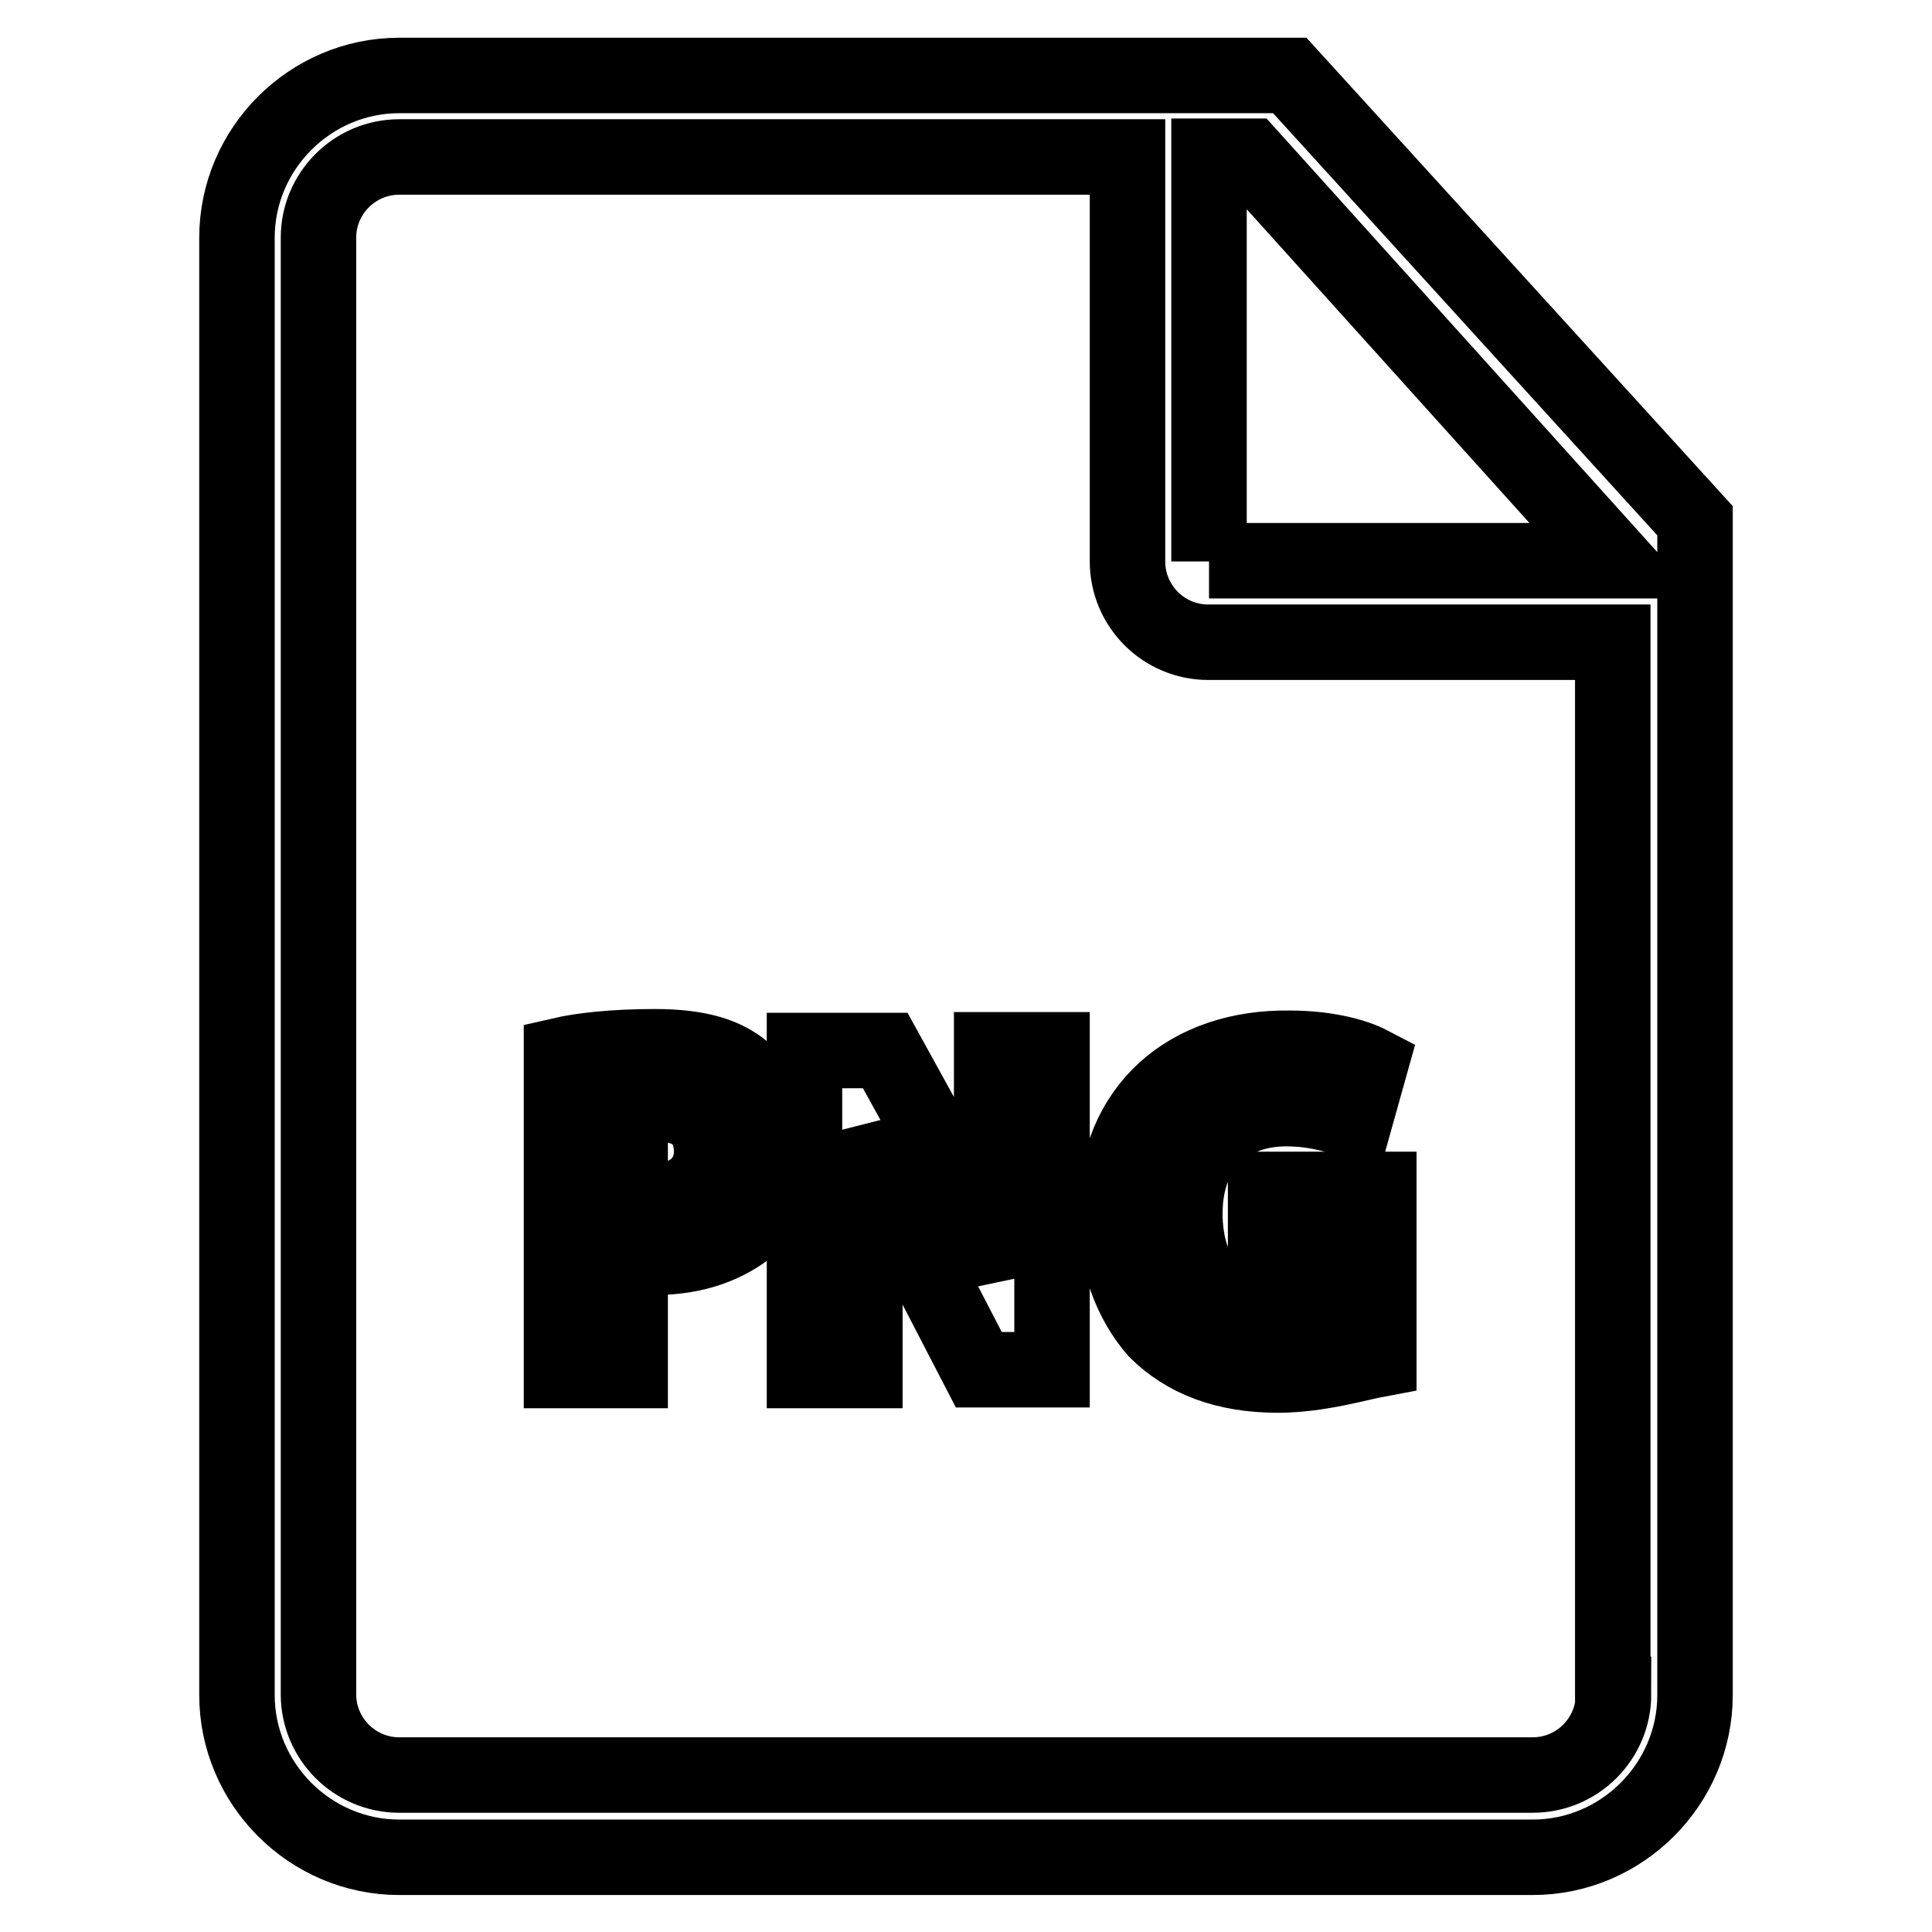 <?xml version="1.0" encoding="utf-8"?>
<!-- Svg Vector Icons : http://www.onlinewebfonts.com/icon -->
<!DOCTYPE svg PUBLIC "-//W3C//DTD SVG 1.1//EN" "http://www.w3.org/Graphics/SVG/1.1/DTD/svg11.dtd">
<svg version="1.1" xmlns="http://www.w3.org/2000/svg" xmlns:xlink="http://www.w3.org/1999/xlink" x="0px" y="0px" viewBox="0 0 256 256" enable-background="new 0 0 256 256" xml:space="preserve">
<g> <path stroke-width="10" fill-opacity="0" stroke="#000000"  d="M86.7,138.7c-5.4,0-9.7,0.5-12.3,1.1v41.8h9.1v-15c1.1,0,2.1,0,3.2,0c5.4,0,9.7-1.6,12.9-4.3 c2.1-2.1,3.8-5.9,3.8-10.2c0-4.3-1.6-7.5-4.3-9.7C96.4,139.8,92.6,138.7,86.7,138.7z M86.7,159.1c-1.1,0-2.1,0-3.2,0v-12.3 c0.5,0,2.1-0.5,3.8-0.5c4.3,0,7,2.1,7,6.4C94.2,156.4,91.5,159.1,86.7,159.1z M131.8,151.6c0,6.4,0,12.3,0.5,17.7l0,0 c-1.6-4.8-4.3-10.2-6.4-14.5l-8.6-15.6h-10.7v42.4h8v-12.9c0-7,0-12.9-0.5-18.8l0,0c2.1,4.8,4.3,10.7,7,15l8.6,16.6h9.7v-42.4h-8 v12.3H131.8z M170.9,10h-118c-11.8,0-21.5,9.7-21.5,21.5v193.1c0,11.8,9.7,21.5,21.5,21.5h150.2c11.8,0,21.5-9.7,21.5-21.5V69 L170.9,10z M213.8,224.5c0,5.9-4.8,10.7-10.7,10.7H52.9c-5.9,0-10.7-4.8-10.7-10.7V31.5c0-5.9,4.8-10.7,10.7-10.7h96.5v53.6 c0,5.9,4.8,10.7,10.7,10.7h53.6V224.5z M160.2,74.4V20.7h5.4l48.3,53.6H160.2z M147.8,160.7c0,6.4,2.1,11.8,5.4,15.6 c3.8,3.8,9.1,5.9,16.1,5.9c5.4,0,10.7-1.6,13.4-2.1v-22.5h-15v7.5h5.9v9.1c-0.5,0.5-2.1,0.5-4.3,0.5c-7.5,0-12.3-5.4-12.3-13.9 c0-9.1,5.9-13.9,13.4-13.9c4.3,0,7,1.1,9.1,1.6l2.1-7.5c-2.1-1.1-5.9-2.1-10.7-2.1C157.5,138.7,147.8,146.8,147.8,160.7z"/></g>
</svg>